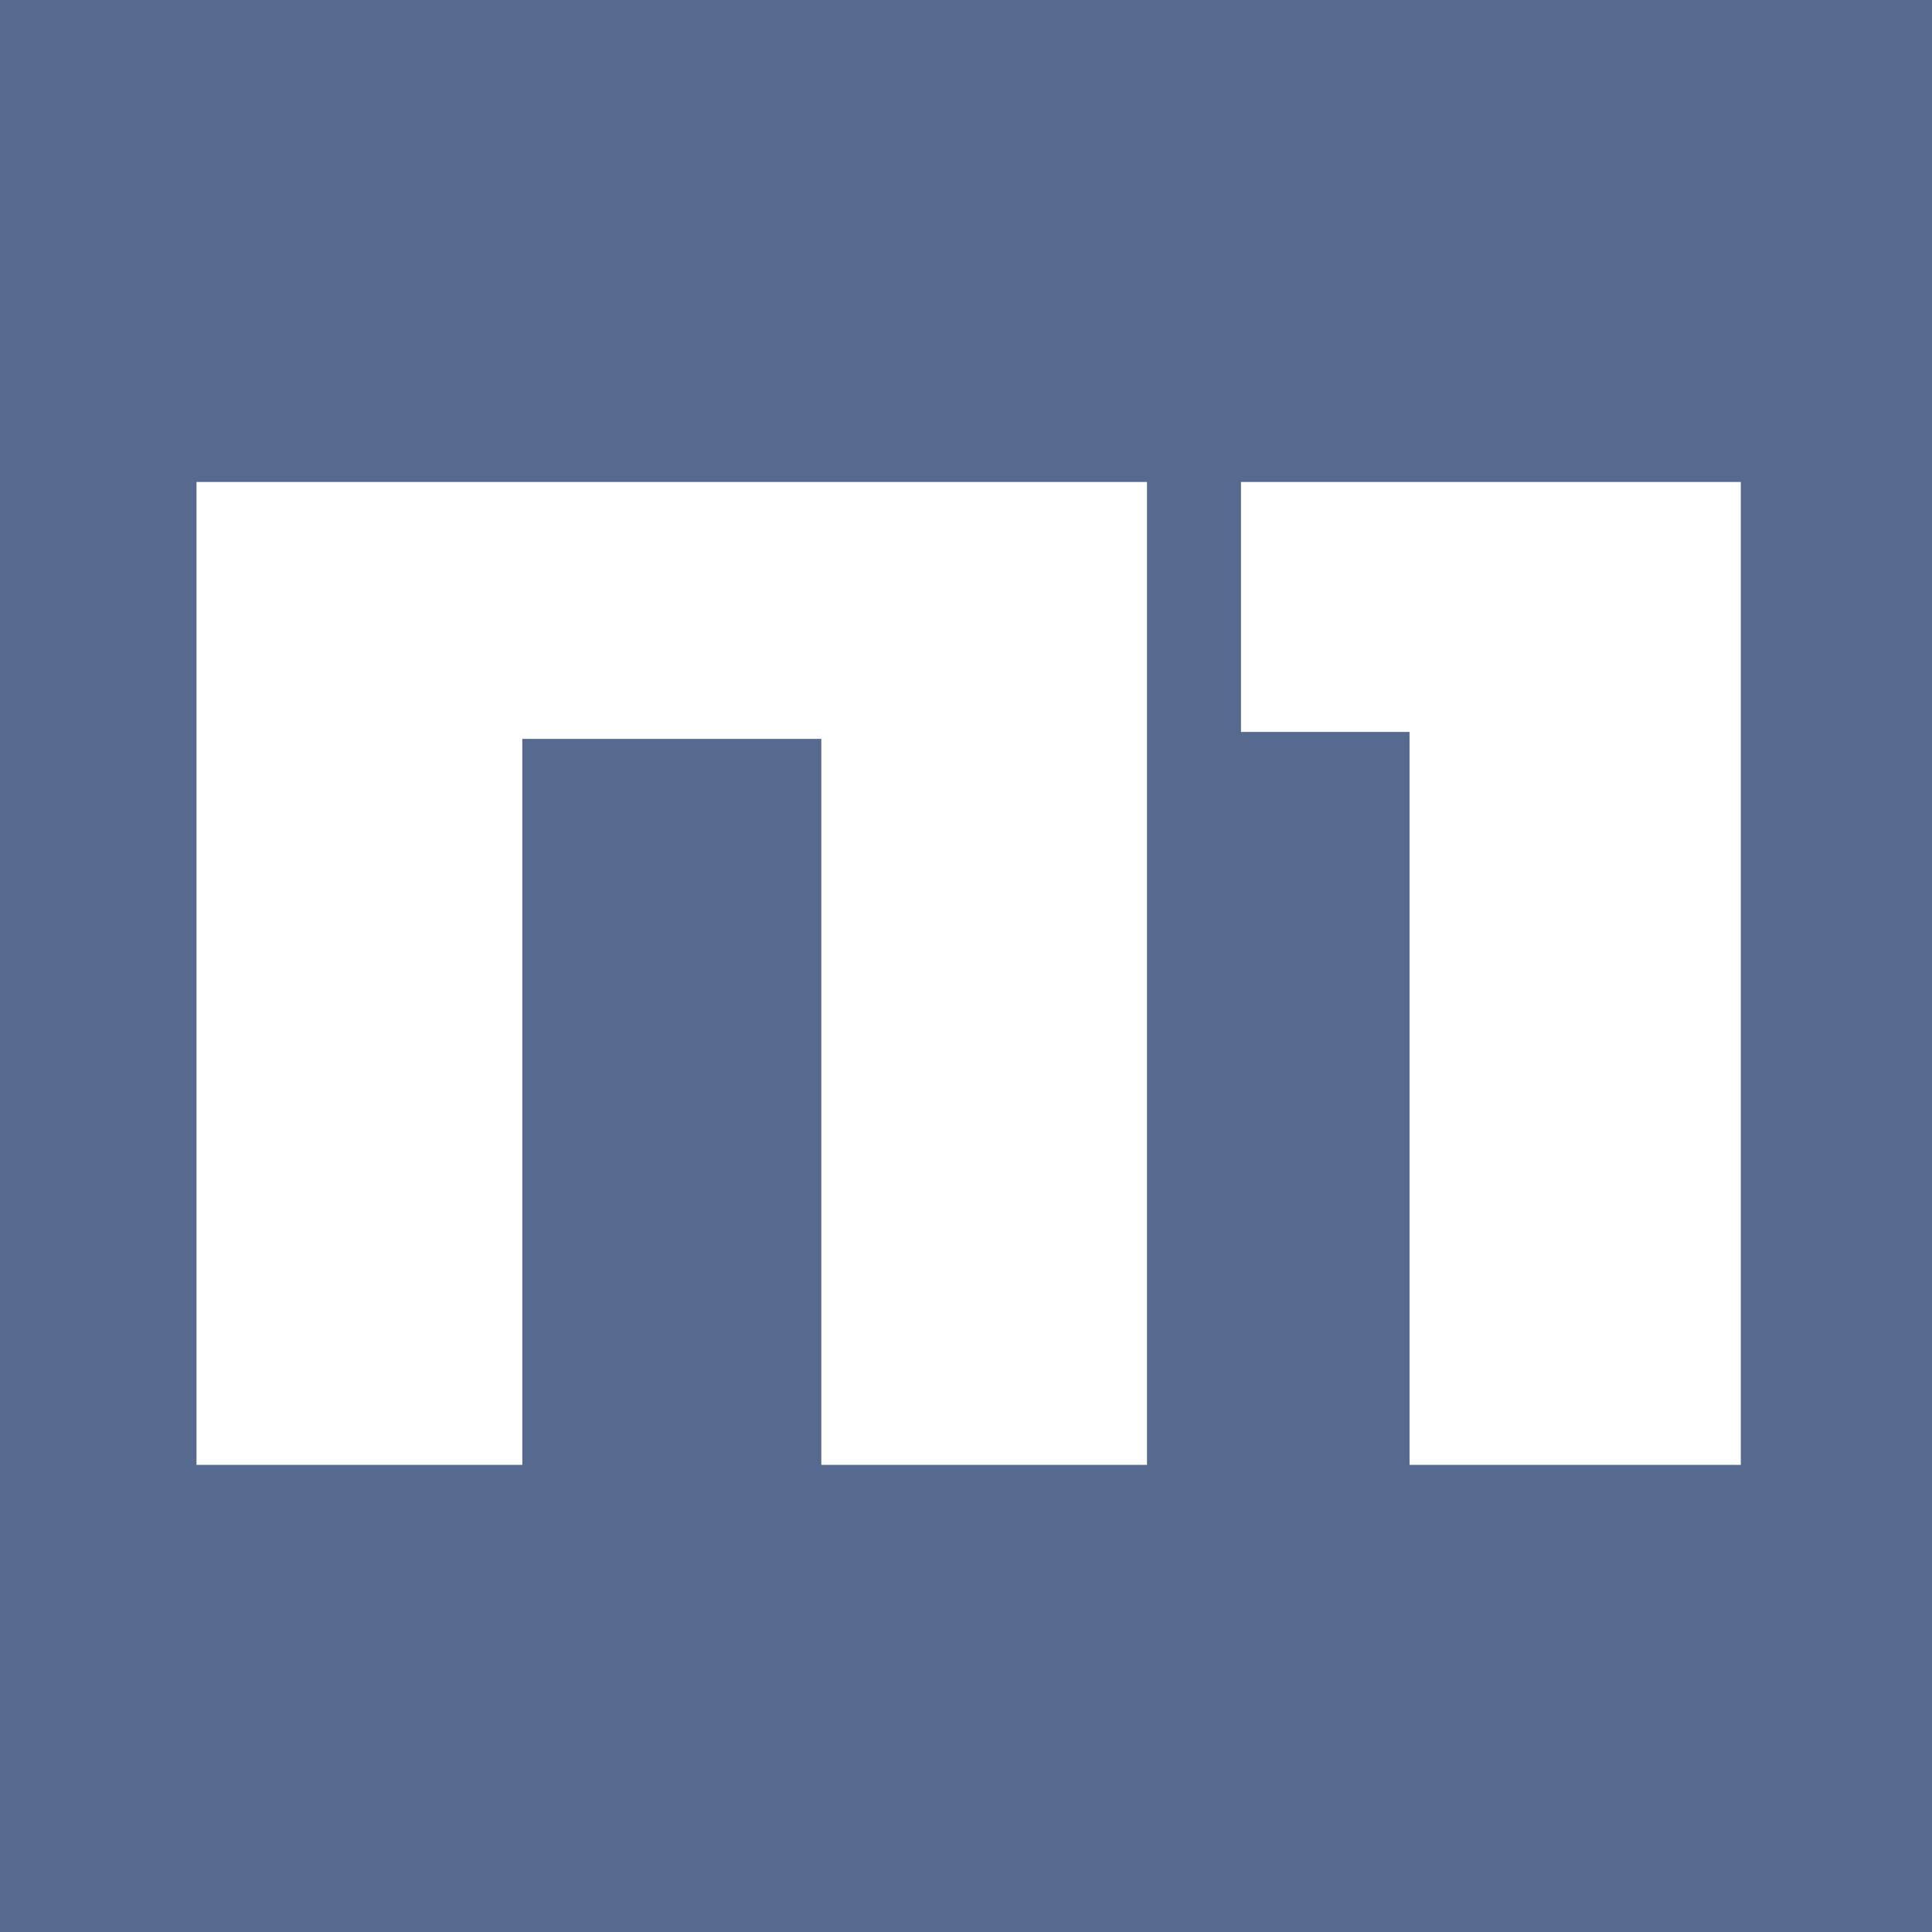 <?xml version="1.0" encoding="UTF-8"?> <svg xmlns="http://www.w3.org/2000/svg" xmlns:xlink="http://www.w3.org/1999/xlink" xmlns:xodm="http://www.corel.com/coreldraw/odm/2003" xml:space="preserve" width="16mm" height="16mm" version="1.1" style="shape-rendering:geometricPrecision; text-rendering:geometricPrecision; image-rendering:optimizeQuality; fill-rule:evenodd; clip-rule:evenodd" viewBox="0 0 138.34 138.34"> <defs> <style type="text/css"> .fil2 {fill:none} .fil0 {fill:#FEFEFE} .fil1 {fill:#56698F} </style> <clipPath id="id0"> <path d="M-0 138.34l138.34 0 0 -138.34 -138.34 0 0 138.34z"></path> </clipPath> </defs> <g id="Слой_x0020_1">  <polygon class="fil0" points="-0,138.34 138.34,138.34 138.34,0 -0,0 "></polygon> <g style="clip-path:url(#id0)"> <g id="_1714852589936"> <path id="_1" class="fil1" d="M-5.38 -8.56l149.49 0c7.31,0 13.29,24.14 13.29,31.45l0 93.62c0,7.31 -5.98,31.45 -13.29,31.45l-149.49 0c-7.31,0 -13.29,-24.13 -13.29,-31.45l0 -93.62c0,-7.31 5.98,-31.45 13.29,-31.45zm19.45 113.45l0 -70.38 68.06 0 0 70.38 -23.32 0 0 -51.98 -21.41 0 0 51.98 -23.32 0zm86.86 0l0 -52.48 -12.07 0 0 -17.9 35.79 0 0 70.38 -23.73 0z"></path> </g> </g> <polygon class="fil2" points="-0,138.34 138.34,138.34 138.34,0 -0,0 "></polygon> </g> </svg> 